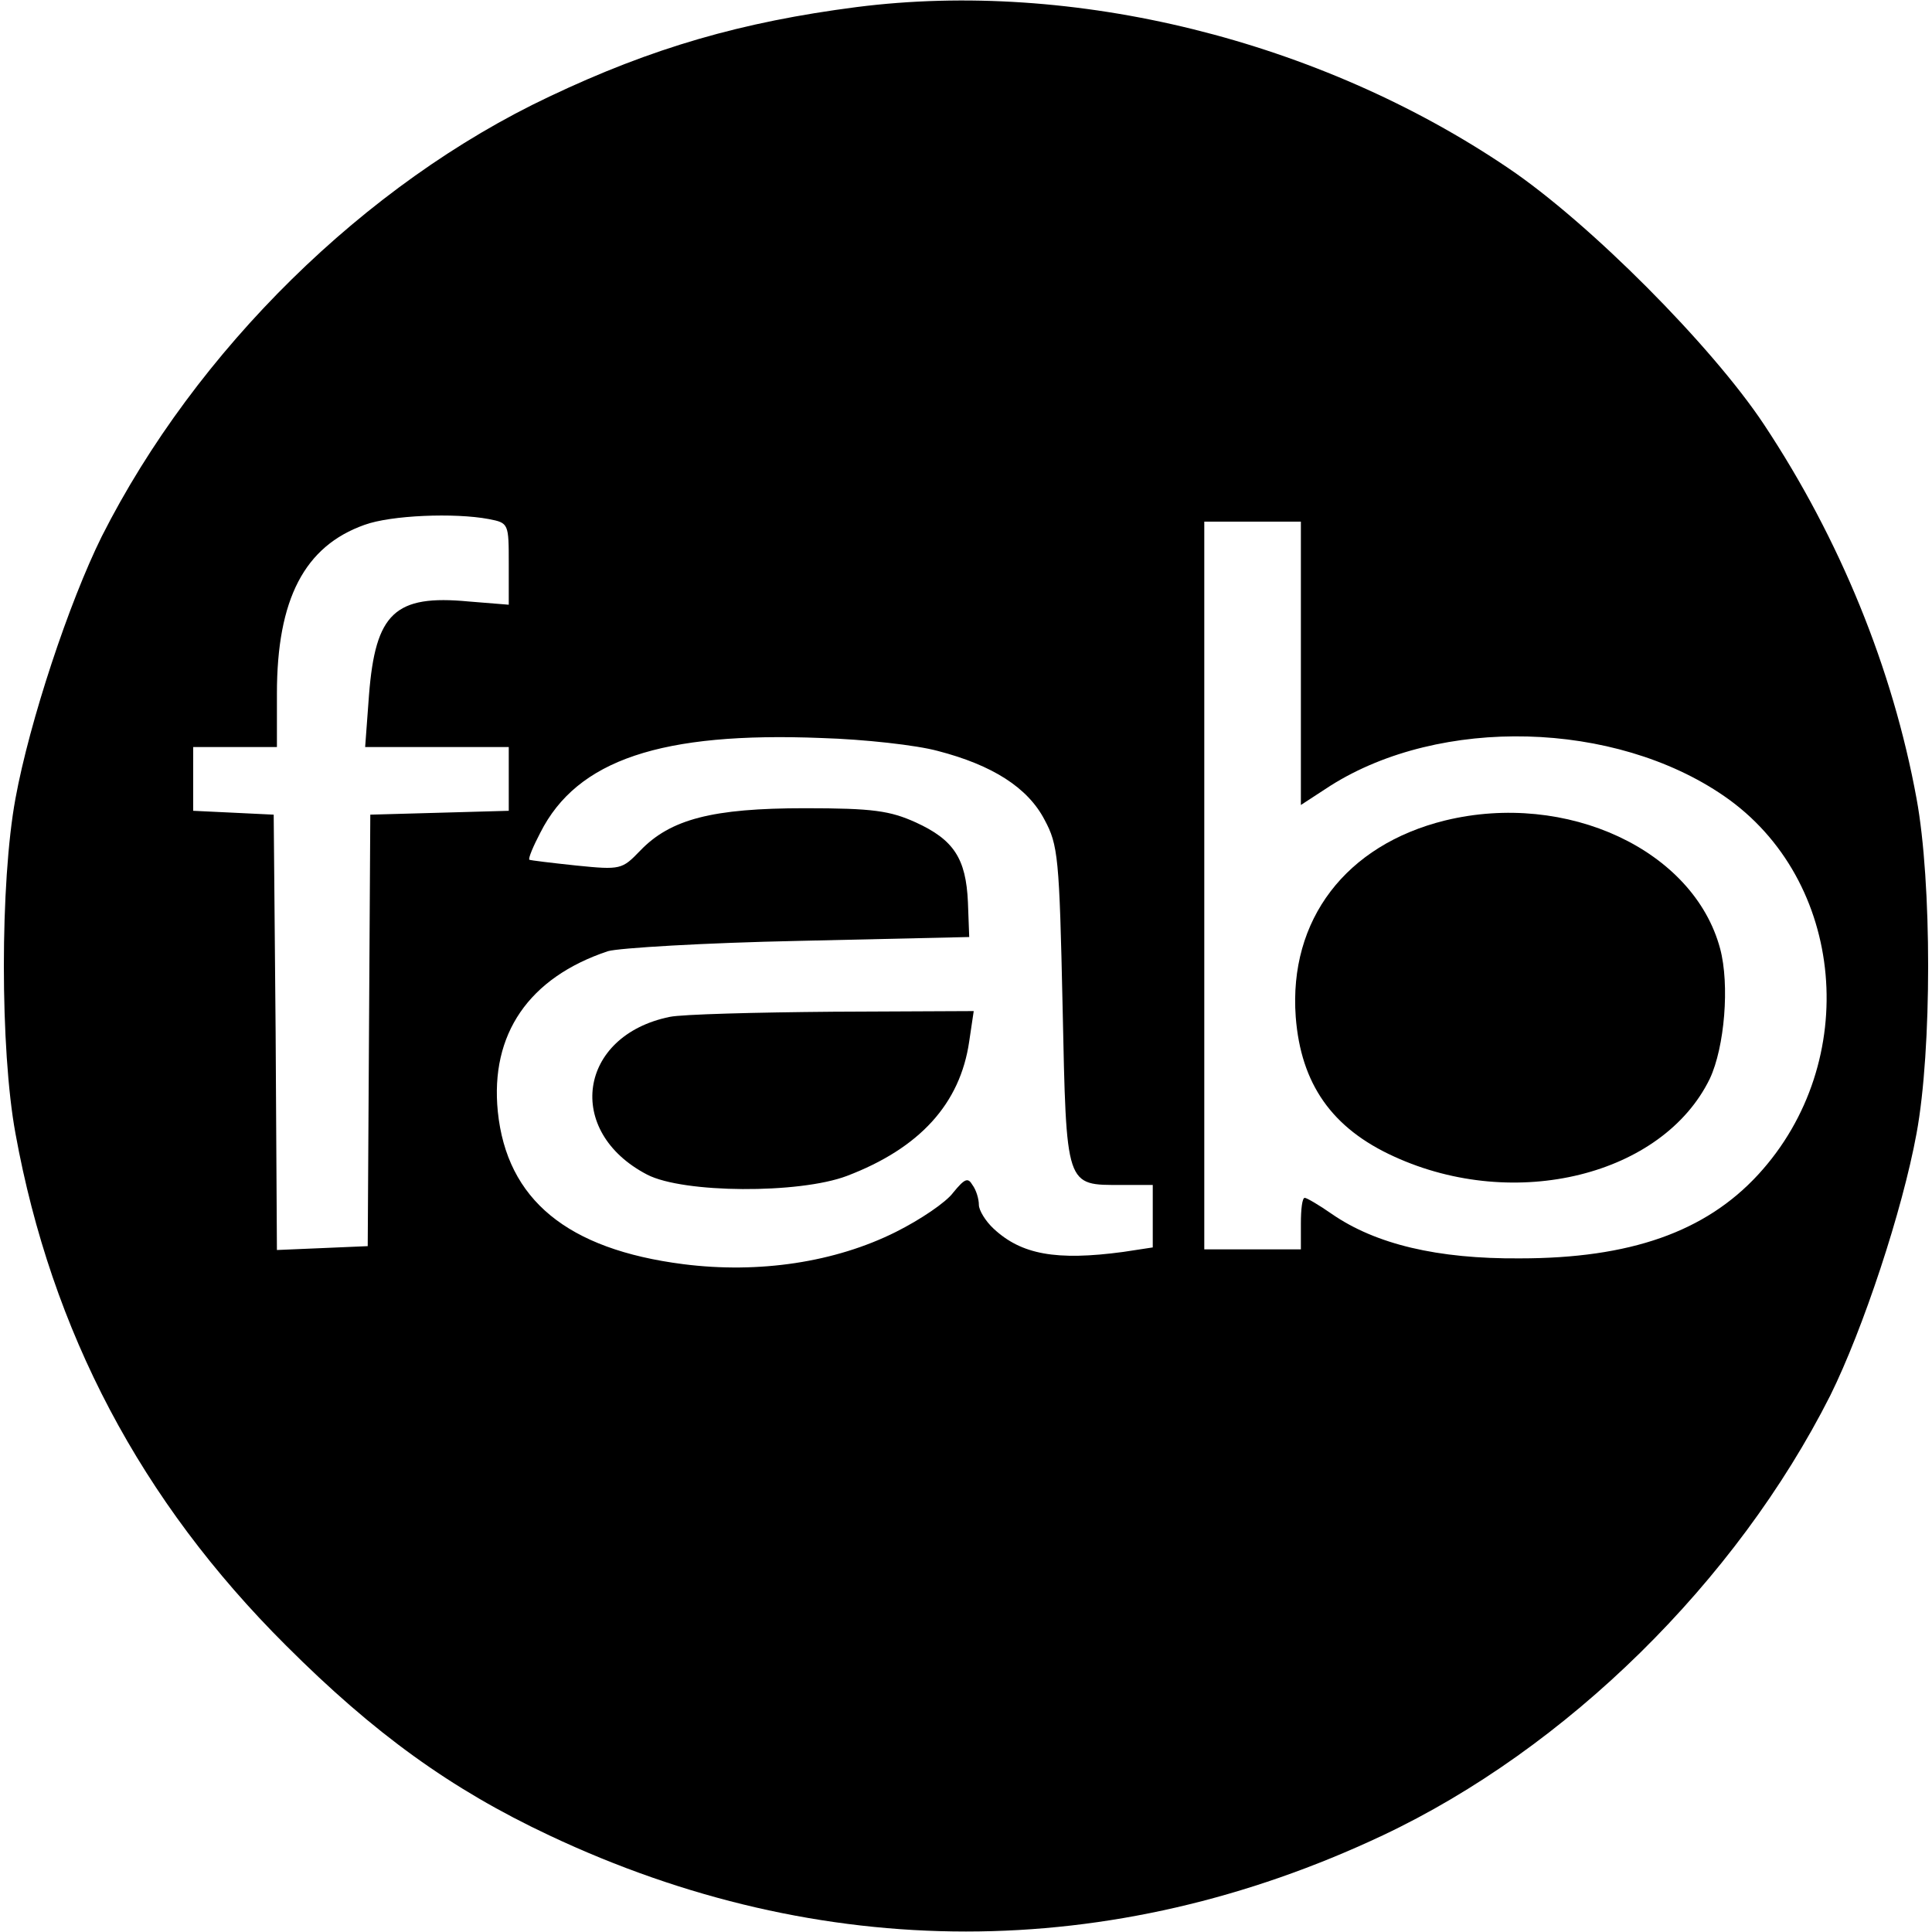 <svg version="1" xmlns="http://www.w3.org/2000/svg" width="400" height="400" viewBox="0 0 300 300"><path d="M133 1.1C115.2 3.4 101.3 7.4 85.3 15 56.7 28.5 30.4 54.4 15.8 83.3 10.7 93.6 4.6 112 2.4 124c-2.4 13-2.4 39 0 52 5.6 30.8 19.5 57.1 42 79.5C58.1 269.2 70 277.8 85.3 285c42.2 19.9 87.2 19.9 129.4 0 28.6-13.5 54.9-39.4 69.5-68.3 5.1-10.3 11.2-28.7 13.4-40.7 2.4-13 2.4-39 0-52-3.7-20.2-11.9-40.3-23.7-58.1-8.1-12.2-27.1-31.3-39.7-39.8C204.8 6.2 166.7-3.2 133 1.1zM75.9 80.6c3.1.6 3.1.7 3.1 7v6.3l-6.2-.5c-11.5-1.1-14.5 1.8-15.5 14.5l-.6 8.1H79v9.9l-10.7.3-10.8.3-.2 33.5-.2 33.5-7 .3-7.1.3-.2-33.8-.3-33.8-6.2-.3-6.3-.3V116h13v-8.3c0-14.7 4.3-22.9 13.6-26.2 4.1-1.5 14-1.9 19.3-.9zM202 103v22l4.6-3c17.1-10.8 44.1-10.1 61.1 1.6 18.9 13 21.4 41.3 5.3 58.8-8.2 8.9-19.9 13-37 13-12.8.1-22.4-2.2-29.2-6.9-2-1.4-3.9-2.5-4.2-2.5-.4 0-.6 1.8-.6 4v4h-15V81h15v22zm-56.4 13.6c8.5 2.2 14 5.7 16.6 10.7 2.1 3.9 2.3 5.8 2.8 29 .6 28.3.4 27.7 9.2 27.7h4.8v9.7l-4.6.7c-10.4 1.4-15.8.4-20.1-3.6-1.3-1.2-2.3-2.9-2.3-3.7 0-.9-.4-2.3-1-3.1-.7-1.2-1.2-1-3 1.2-1.1 1.5-5.1 4.2-8.9 6.1-9.4 4.7-21.2 6.5-33 5-18-2.3-27.4-10-28.8-23.7-1.2-12 4.8-20.8 17.1-24.9 1.7-.5 15-1.3 29.6-1.6l26.5-.6-.2-5.4c-.3-6.8-2.2-9.7-8.1-12.4-4-1.8-6.6-2.2-17.2-2.2-14.4 0-20.9 1.7-25.6 6.6-2.8 2.9-3 3-9.9 2.3-3.8-.4-7.1-.8-7.3-.9-.2-.2.6-2.1 1.7-4.2 5.7-11.3 18.8-15.7 43.7-14.7 6.6.2 14.7 1.1 18 2z"/><path d="M224.4 127.4c-15.4 3.8-24.3 15.4-23.2 30.5.8 10.4 5.6 17.3 15.3 21.7 18.8 8.6 41.7 2.9 49-12.1 2.3-4.9 3.1-14.6 1.6-20.2-4.1-15.3-23.8-24.5-42.7-19.9zM104 157.9c-14.2 2.9-16.4 17.8-3.5 24.5 5.6 2.9 23.6 3 31 .2 11.3-4.3 17.6-11.2 19-20.9l.7-4.7-21.8.1c-12.1.1-23.5.4-25.4.8z"/></svg>